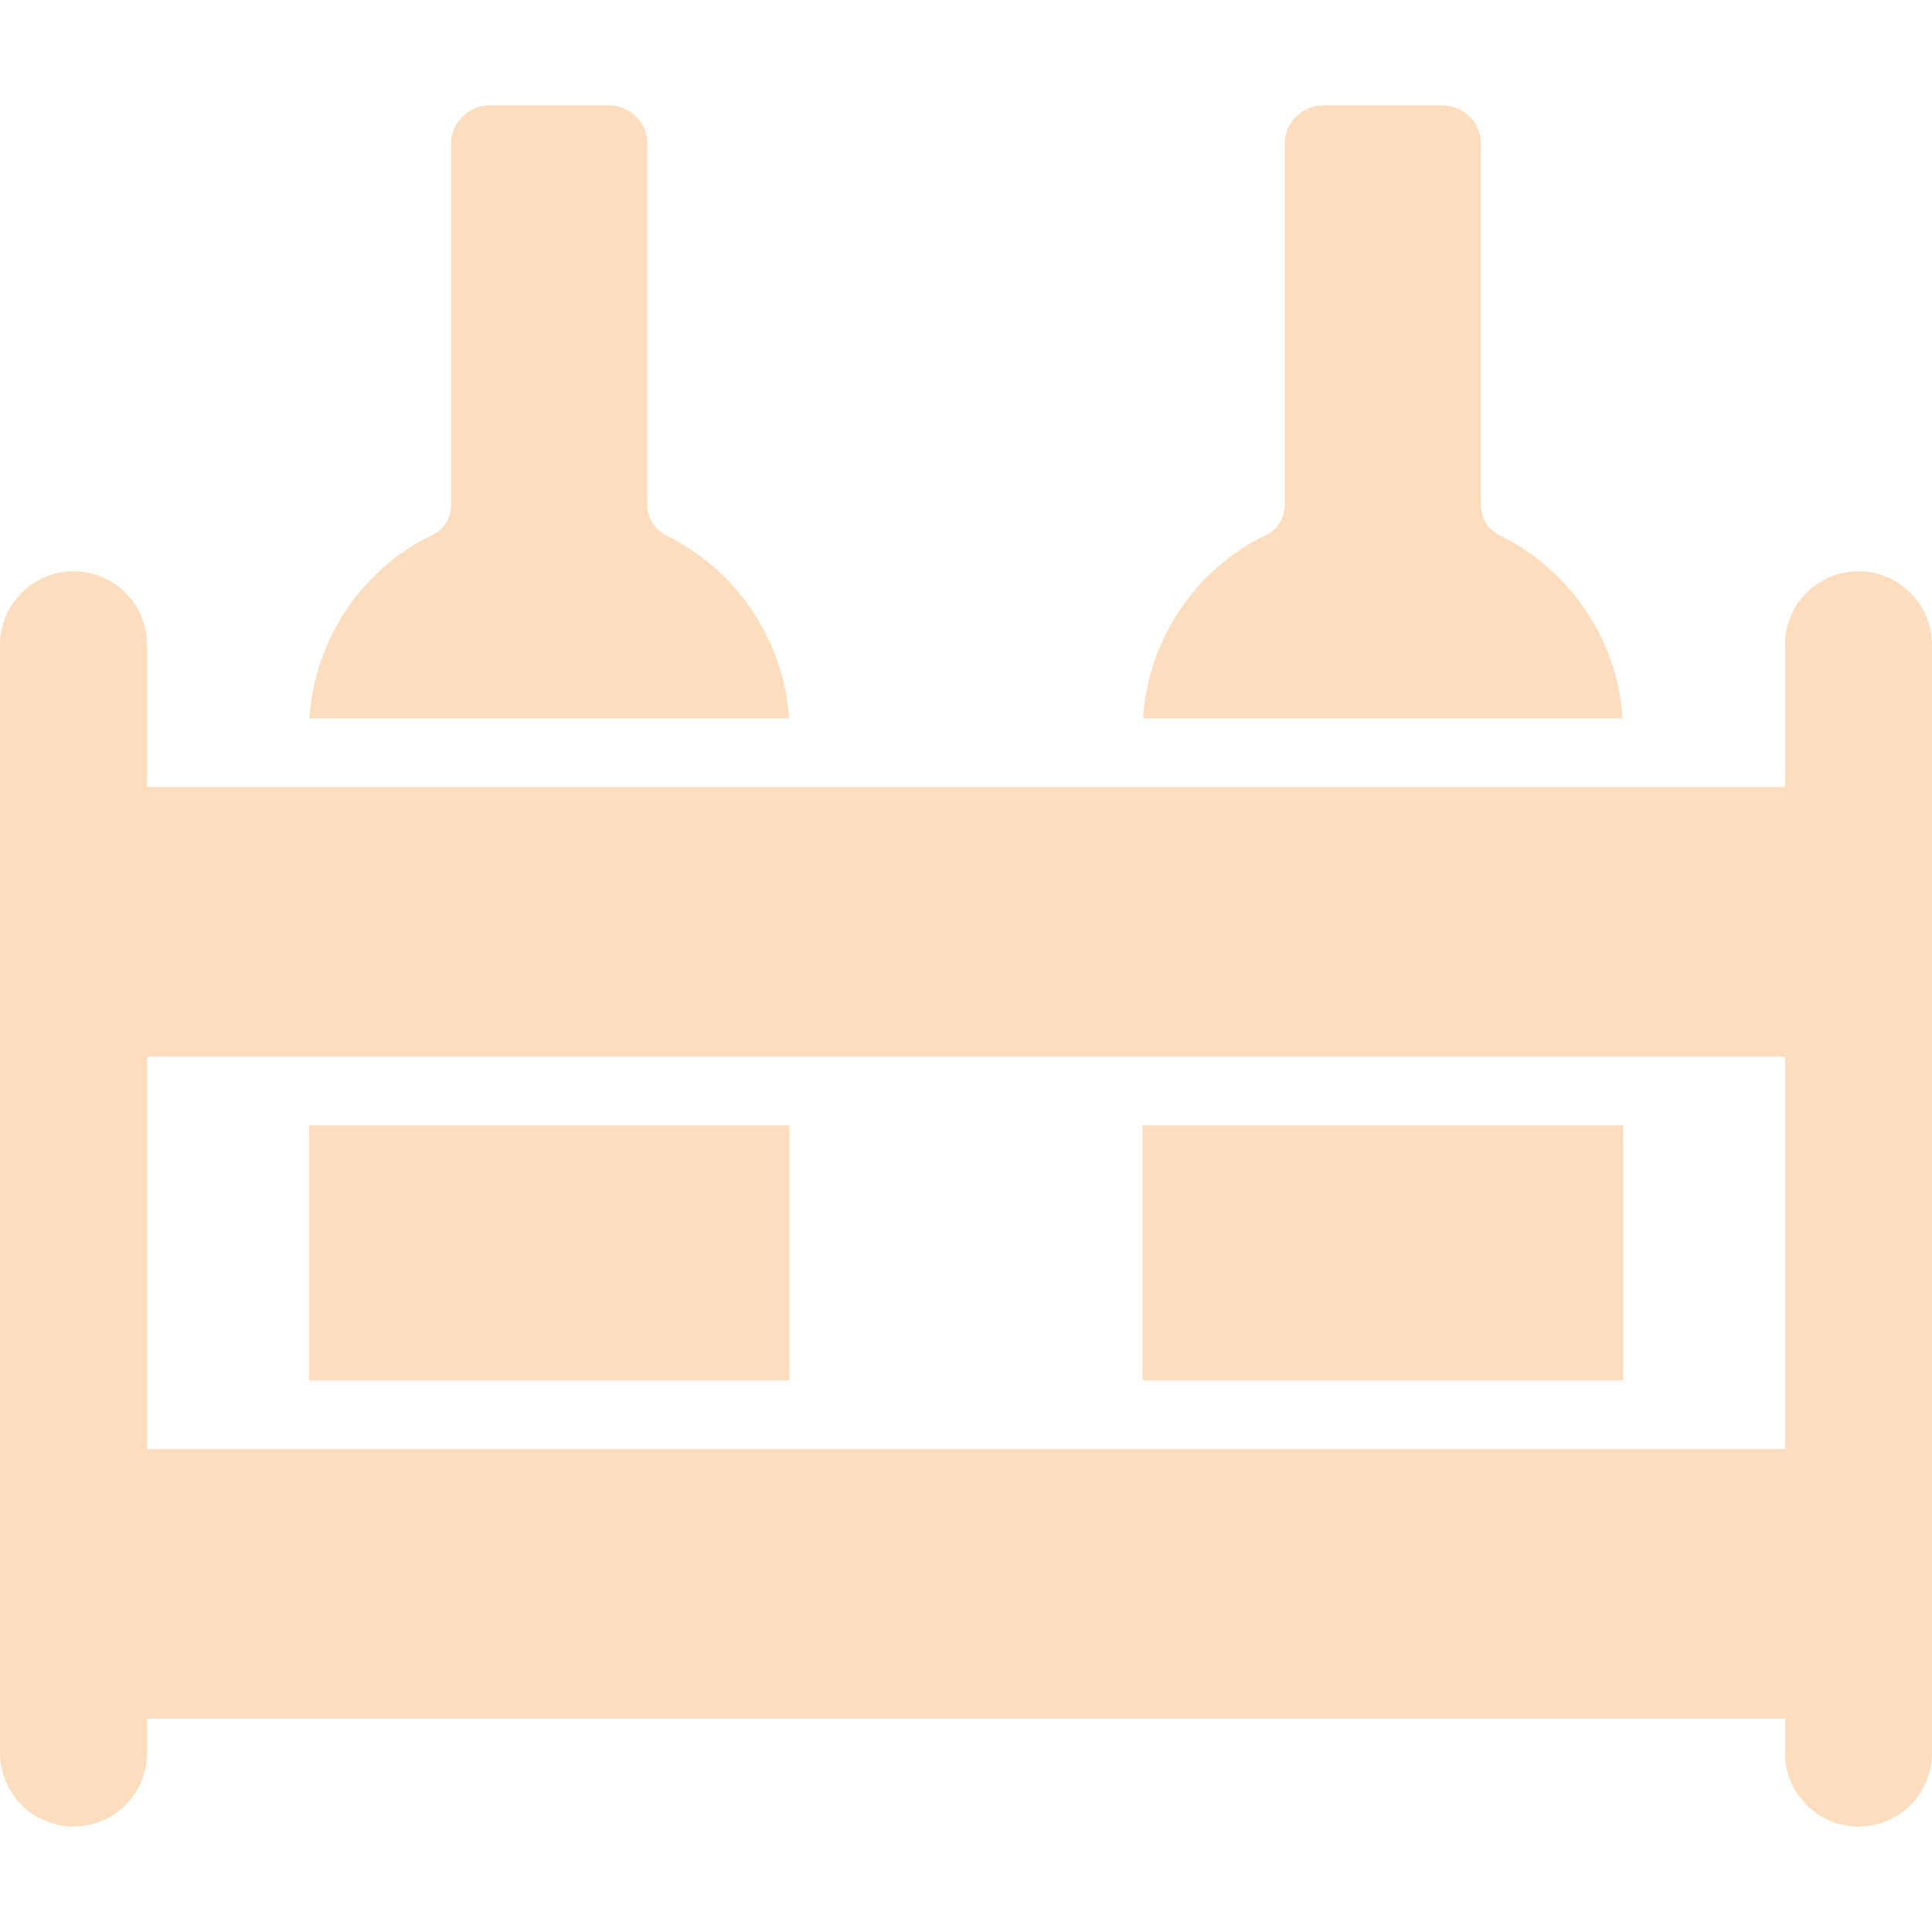 <!DOCTYPE svg PUBLIC "-//W3C//DTD SVG 1.1//EN" "http://www.w3.org/Graphics/SVG/1.1/DTD/svg11.dtd">
<!-- Uploaded to: SVG Repo, www.svgrepo.com, Transformed by: SVG Repo Mixer Tools -->
<svg fill="#fcdebe" version="1.1" id="Layer_1" xmlns="http://www.w3.org/2000/svg" xmlns:xlink="http://www.w3.org/1999/xlink" viewBox="0 0 512 512" xml:space="preserve" width="64px" height="64px">
<g id="SVGRepo_bgCarrier" stroke-width="0"/>
<g id="SVGRepo_tracerCarrier" stroke-linecap="round" stroke-linejoin="round"/>
<g id="SVGRepo_iconCarrier"> <g> <g> <rect x="81.868" y="298.234" width="127.35" height="67.574"/> </g> </g> <g> <g> <path d="M176.376,141.833c-0.422-0.195-0.616-0.425-1.01-0.687c-2.681-1.787-3.833-4.765-3.833-7.79V37.778 c0-5.264-4.716-9.838-9.981-9.838h-32.017c-5.266,0-9.981,4.574-9.981,9.838v95.8c0,3.502-1.795,6.694-4.954,8.205 c-18.905,9.044-31.268,27.849-32.607,48.593h127.101C207.758,169.671,195.223,150.897,176.376,141.833z"/> </g> </g> <g> <g> <rect x="302.782" y="298.234" width="127.35" height="67.574"/> </g> </g> <g> <g> <path d="M397.29,141.833c-0.422-0.195-0.616-0.425-1.01-0.687c-2.681-1.787-3.833-4.765-3.833-7.79V37.778 c0-5.264-4.716-9.838-9.981-9.838h-32.018c-5.264,0-9.981,4.574-9.981,9.838v95.8c0,3.502-1.795,6.694-4.954,8.205 c-18.904,9.044-31.267,27.849-32.606,48.593h127.101C428.671,169.671,416.136,150.897,397.29,141.833z"/> </g> </g> <g> <g> <path d="M492.508,151.391c-10.765,0-19.492,8.727-19.492,19.492v19.492v18.193H38.985v-18.193v-19.492 c0-10.765-8.727-19.492-19.492-19.492C8.727,151.391,0,160.118,0,170.883v19.492v107.858v67.574v98.761 c0,3.288,0.821,6.379,2.259,9.096c3.269,6.18,9.755,10.396,17.234,10.396s13.964-4.216,17.234-10.396 c1.437-2.717,2.259-5.809,2.259-9.096v-9.096h434.03v9.096c0,3.288,0.821,6.379,2.259,9.096c3.27,6.18,9.755,10.396,17.234,10.396 c7.479,0,13.964-4.216,17.234-10.396c1.437-2.717,2.259-5.809,2.259-9.096v-98.761v-67.574V190.376v-19.492 C512,160.118,503.273,151.391,492.508,151.391z M473.015,298.234v67.574V384H38.985v-18.193v-67.574v-18.193h434.03V298.234z"/> </g> </g> </g>
</svg>
